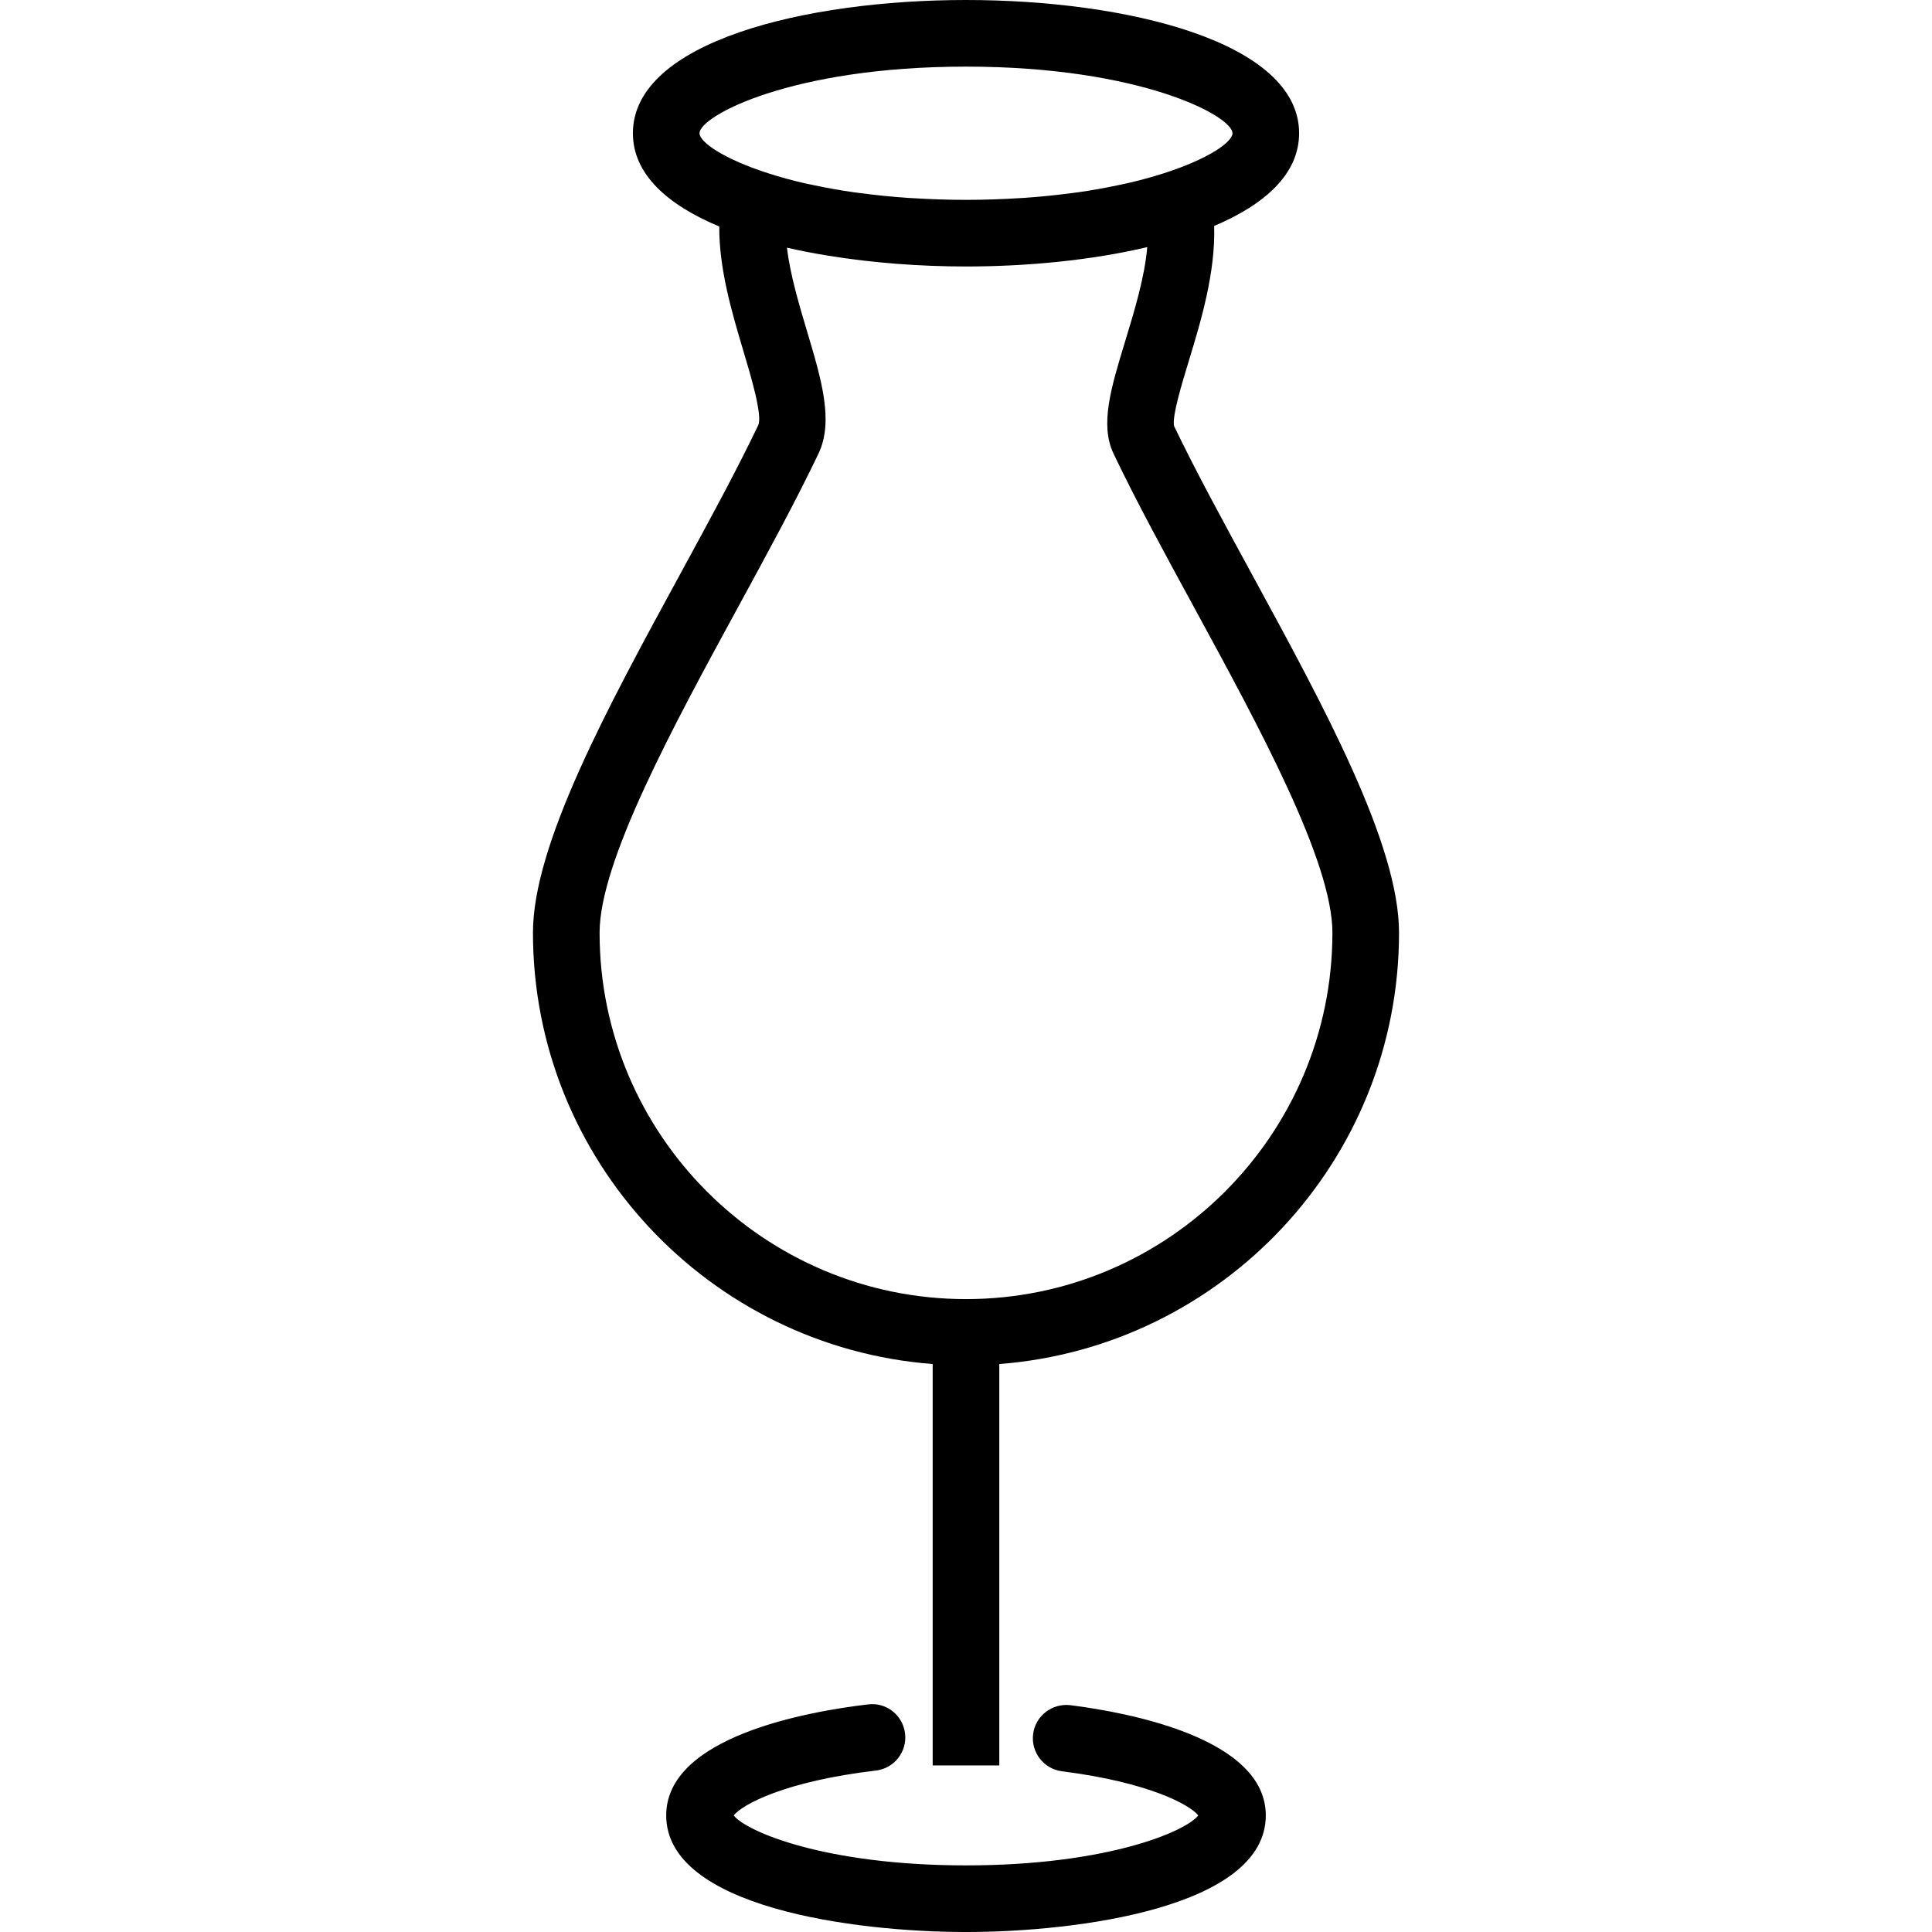 <?xml version="1.0" encoding="iso-8859-1"?>
<!-- Uploaded to: SVG Repo, www.svgrepo.com, Generator: SVG Repo Mixer Tools -->
<svg fill="#000000" height="800px" width="800px" version="1.1" id="Layer_1" xmlns="http://www.w3.org/2000/svg" xmlns:xlink="http://www.w3.org/1999/xlink" 
	 viewBox="0 0 512 512" xml:space="preserve">
<g>
	<g>
		<path d="M331.849,152.336c-7.741-14.216-15.056-27.642-20.707-39.431c-0.591-2.504,2.129-11.427,3.931-17.336
			c3.239-10.626,7.066-23.394,6.691-35.692c13.597-5.746,22.512-13.867,22.512-24.567C344.276,11.052,298.517,0,256,0
			s-88.276,11.052-88.276,35.31c0,10.793,9.088,18.958,22.89,24.712c-0.067,11.156,3.288,22.594,6.368,32.913
			c2.026,6.776,5.082,17.022,3.987,19.685c-5.763,12.073-13.073,25.496-20.815,39.711c-19.129,35.125-38.914,71.448-38.914,94.841
			c0,60.301,46.773,109.776,105.931,114.311v106.378h17.655V361.484c59.157-4.536,105.931-54.011,105.931-114.311
			C370.759,223.784,350.978,187.461,331.849,152.336z M185.379,35.31c0-4.539,24.28-17.655,70.621-17.655
			s70.621,13.117,70.621,17.655c0,2.278-6.124,6.716-18.073,10.572c-2.962,0.959-6.126,1.827-9.464,2.599
			c-0.857,0.199-1.78,0.384-2.678,0.575c-3.418,0.721-6.954,1.372-10.672,1.898c-0.566,0.081-1.171,0.148-1.749,0.224
			c-4.089,0.537-8.303,0.976-12.657,1.268c-0.369,0.026-0.761,0.038-1.134,0.062c-4.629,0.287-9.364,0.457-14.194,0.457
			c-4.805,0-9.516-0.169-14.125-0.454c-0.374-0.023-0.769-0.037-1.14-0.061c-4.335-0.29-8.533-0.724-12.606-1.256
			c-0.581-0.077-1.188-0.145-1.758-0.226c-3.694-0.519-7.21-1.164-10.611-1.876c-0.832-0.177-1.711-0.342-2.511-0.526
			c-3.311-0.757-6.429-1.617-9.374-2.557C191.66,42.123,185.379,37.613,185.379,35.31z M256,344.276
			c-53.543,0-97.103-43.56-97.103-97.103c0-18.897,19.53-54.759,36.763-86.396c7.858-14.427,15.276-28.052,21.241-40.552
			c4.095-8.578,0.806-19.591-3-32.341c-2.146-7.198-4.487-15.042-5.349-22.249c3.513,0.815,7.168,1.509,10.91,2.121
			c0.071,0.012,0.142,0.023,0.213,0.034c11.608,1.882,24.086,2.831,36.325,2.831c16.427,0,33.308-1.67,47.876-5.094
			c0.051-0.012,0.108-0.019,0.158-0.031c-0.702,8.043-3.392,16.862-5.849,24.927c-3.772,12.366-6.746,22.129-3.086,29.797
			c5.965,12.504,13.388,26.134,21.246,40.56c17.229,31.638,36.759,67.5,36.759,86.392C353.103,300.715,309.543,344.276,256,344.276z
			"/>
	</g>
</g>
<g>
	<g>
		<path d="M283.659,451.888c-4.836-0.56-9.254,2.815-9.871,7.647c-0.612,4.836,2.81,9.254,7.647,9.871
			c23.026,2.922,33.914,8.888,36.116,11.703c-3.237,4.203-24.082,13.237-61.552,13.237c-37.474,0-58.319-9.034-61.556-13.237
			c2.263-2.91,13.612-9.056,37.677-11.892c4.84-0.569,8.302-4.957,7.733-9.802c-0.573-4.841-4.931-8.345-9.802-7.733
			c-16.086,1.896-53.5,8.556-53.5,29.422c0,24.388,49.94,30.897,79.448,30.897c29.509,0,79.448-6.509,79.448-30.897
			C335.448,460.668,299.228,453.866,283.659,451.888z"/>
	</g>
</g>
</svg>